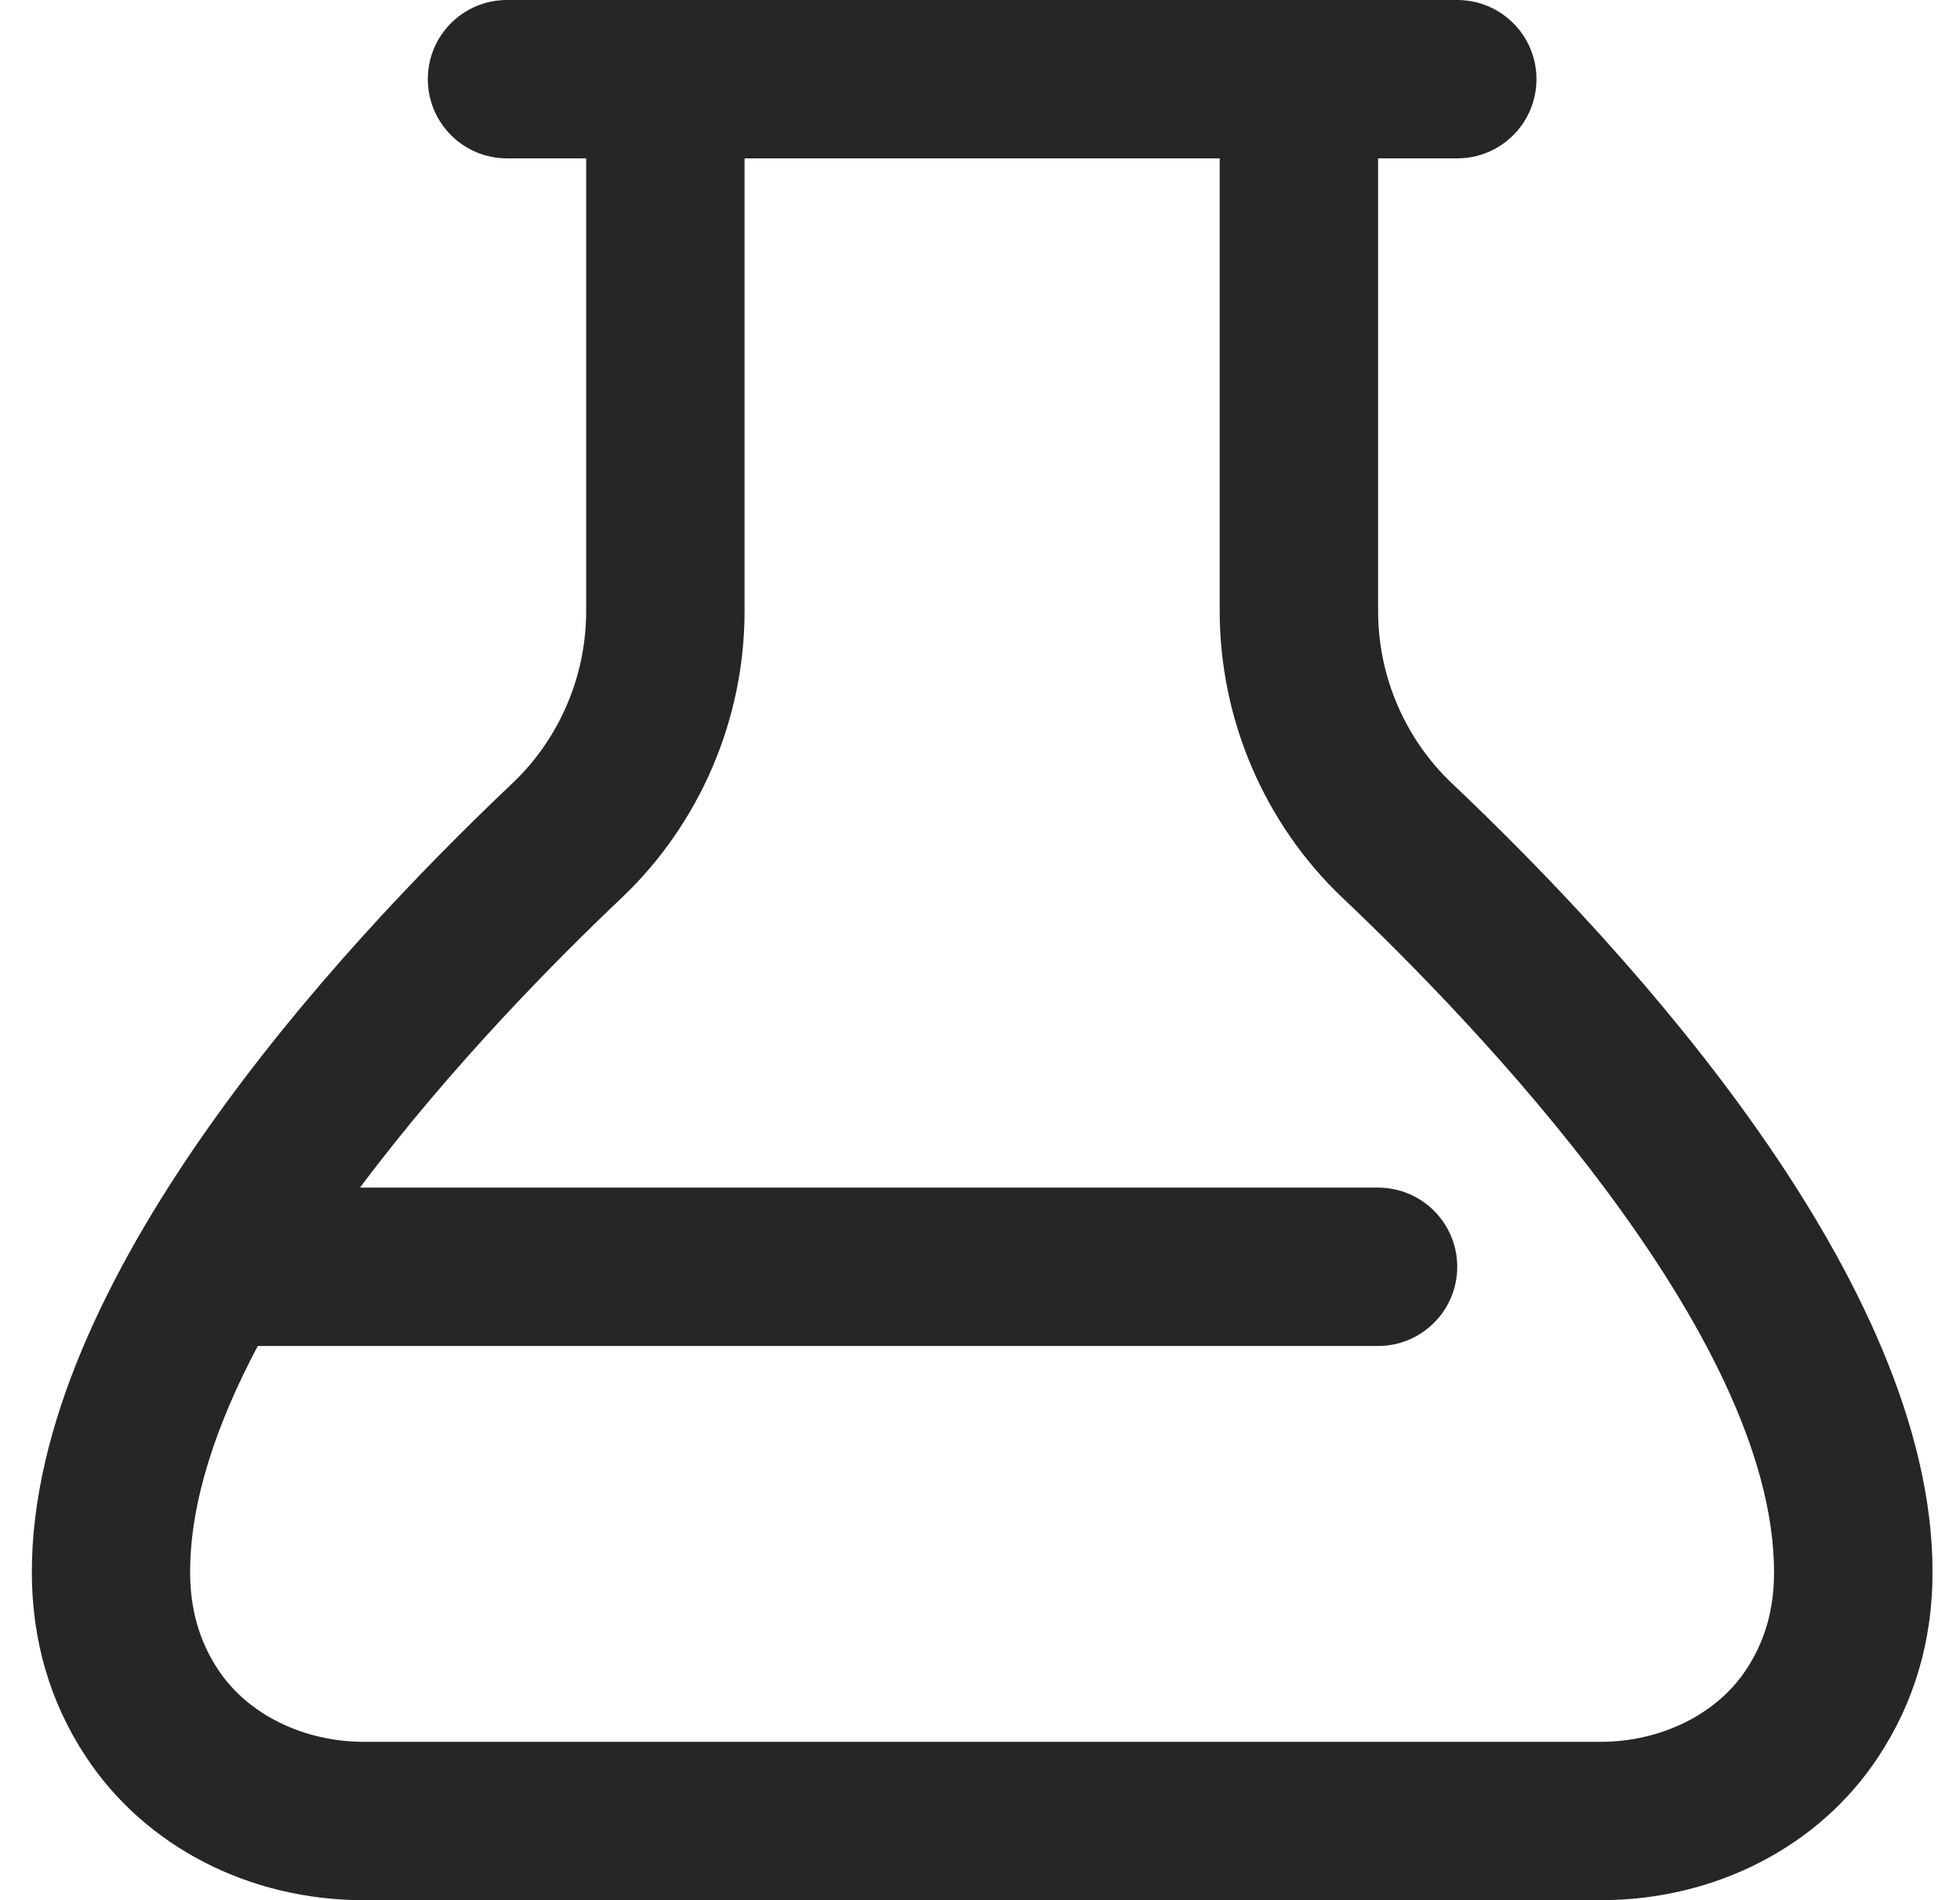 <svg xmlns="http://www.w3.org/2000/svg" fill="none" viewBox="0 0 33 32" height="32" width="33">
<g clip-path="url(#clip0_90_393)">
<path fill="#262626" d="M24.442 13.188C23.655 12.441 23.203 11.387 23.203 10.295V2.667H24.536C25.273 2.667 25.869 2.069 25.869 1.333C25.869 0.597 25.273 0 24.536 0H8.536C7.799 0 7.203 0.597 7.203 1.333C7.203 2.069 7.799 2.667 8.536 2.667H9.869V10.295C9.869 11.387 9.417 12.441 8.631 13.187C5.608 16.052 0.536 21.587 0.536 26.476C0.536 27.625 0.843 28.673 1.449 29.588C2.445 31.097 4.195 32 6.127 32H26.947C28.879 32 30.628 31.099 31.623 29.589C32.23 28.672 32.538 27.625 32.538 26.476C32.538 21.587 27.464 16.052 24.442 13.188ZM29.398 28.12C28.904 28.869 27.965 29.333 26.947 29.333H6.125C5.107 29.333 4.168 28.868 3.673 28.119C3.356 27.64 3.201 27.101 3.201 26.476C3.201 25.275 3.651 23.967 4.34 22.667H23.201C23.939 22.667 24.535 22.069 24.535 21.333C24.535 20.597 23.939 20 23.201 20H6.061C7.593 17.951 9.384 16.147 10.464 15.123C11.78 13.875 12.536 12.116 12.536 10.295V2.667H20.536V10.295C20.536 12.116 21.291 13.876 22.608 15.124C24.792 17.193 29.869 22.441 29.869 26.477C29.869 27.103 29.716 27.64 29.398 28.12Z"></path>
</g>
<defs>
<clipPath id="clip0_90_393">
<rect transform="translate(0.536)" fill="white" height="32" width="32"></rect>
</clipPath>
</defs>
</svg>
